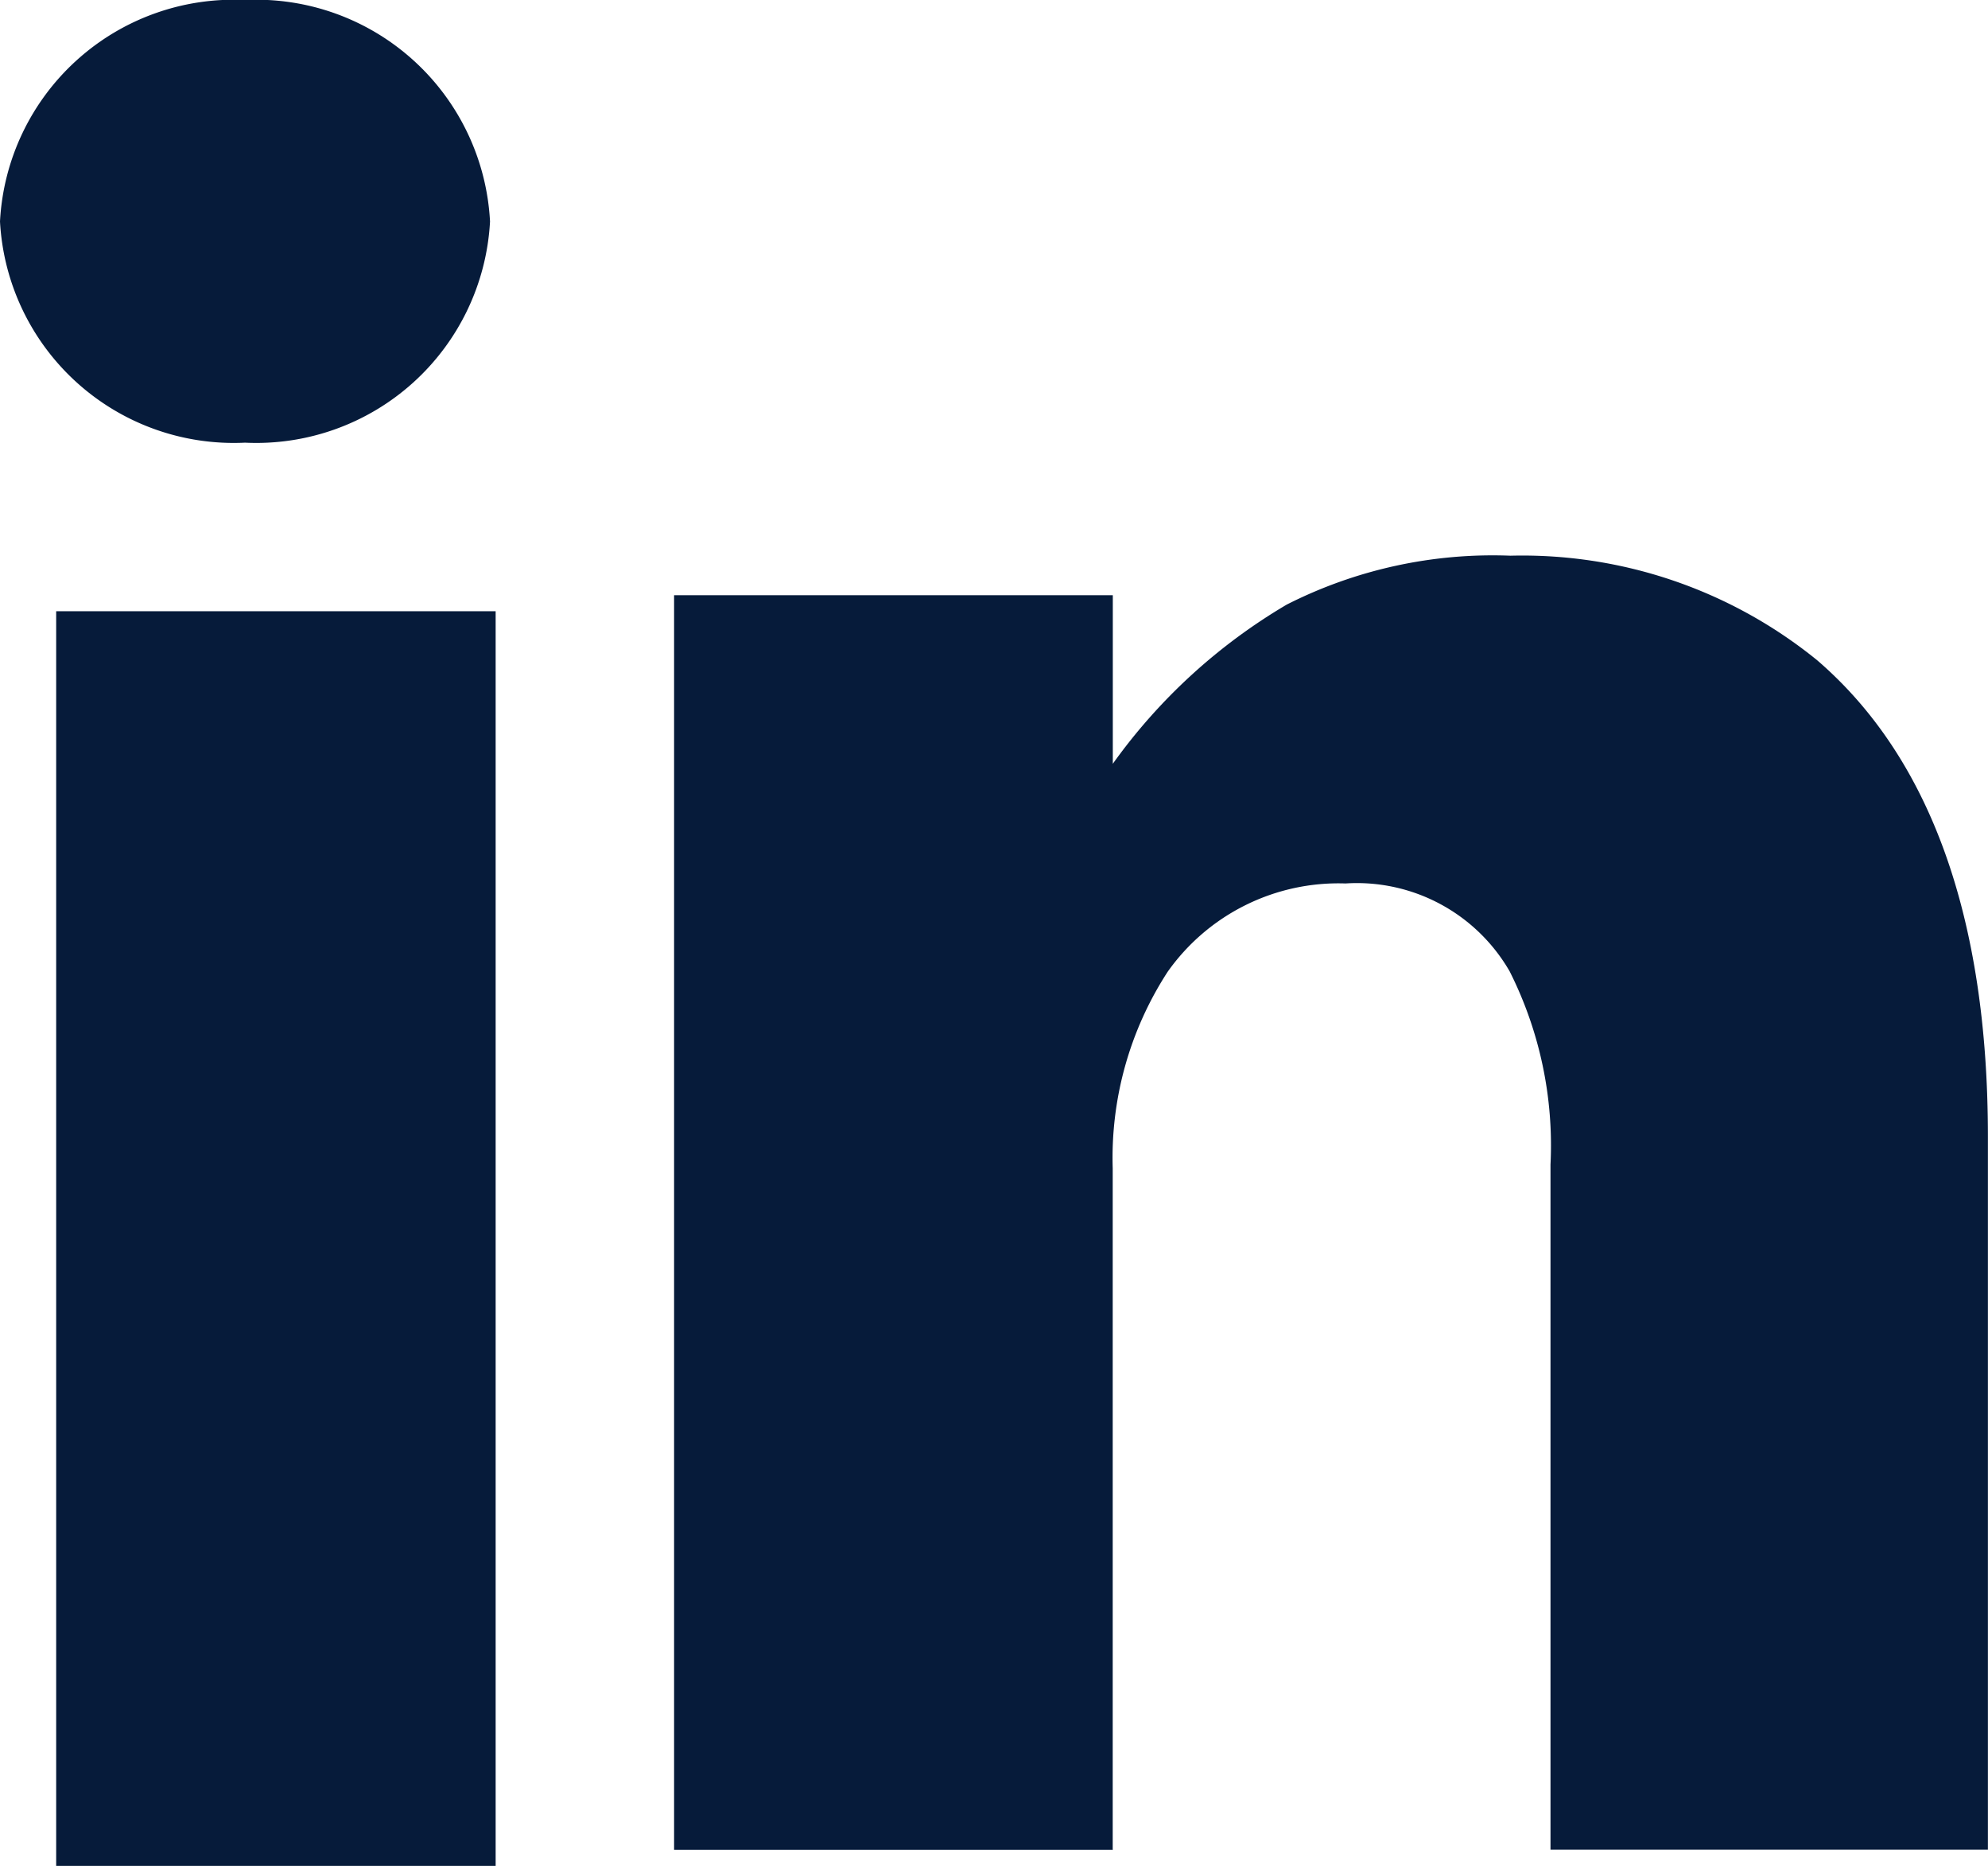 <svg xmlns="http://www.w3.org/2000/svg" width="21.234" height="19.925" viewBox="0 0 21.234 19.925">
  <path id="Exclusion_1" data-name="Exclusion 1" d="M5.294,19.925H.6V6.527H5.294v13.4Zm6.588-.171H7.2V6.356h4.686v1.8a6.074,6.074,0,0,1,1.858-1.7,4.862,4.862,0,0,1,2.389-.522A4.994,4.994,0,0,1,19.41,7.051c1.21,1.042,1.823,2.753,1.823,5.086v7.615H16.561V12.436a4.133,4.133,0,0,0-.436-2.063,1.883,1.883,0,0,0-1.753-.939,2.234,2.234,0,0,0-1.9.943,3.646,3.646,0,0,0-.587,2.1v7.28ZM2.617,4.727A2.5,2.5,0,0,1,0,2.365,2.5,2.5,0,0,1,2.617,0,2.5,2.5,0,0,1,5.234,2.365,2.5,2.5,0,0,1,2.617,4.727Z" fill="#061b3a"/>
</svg>
